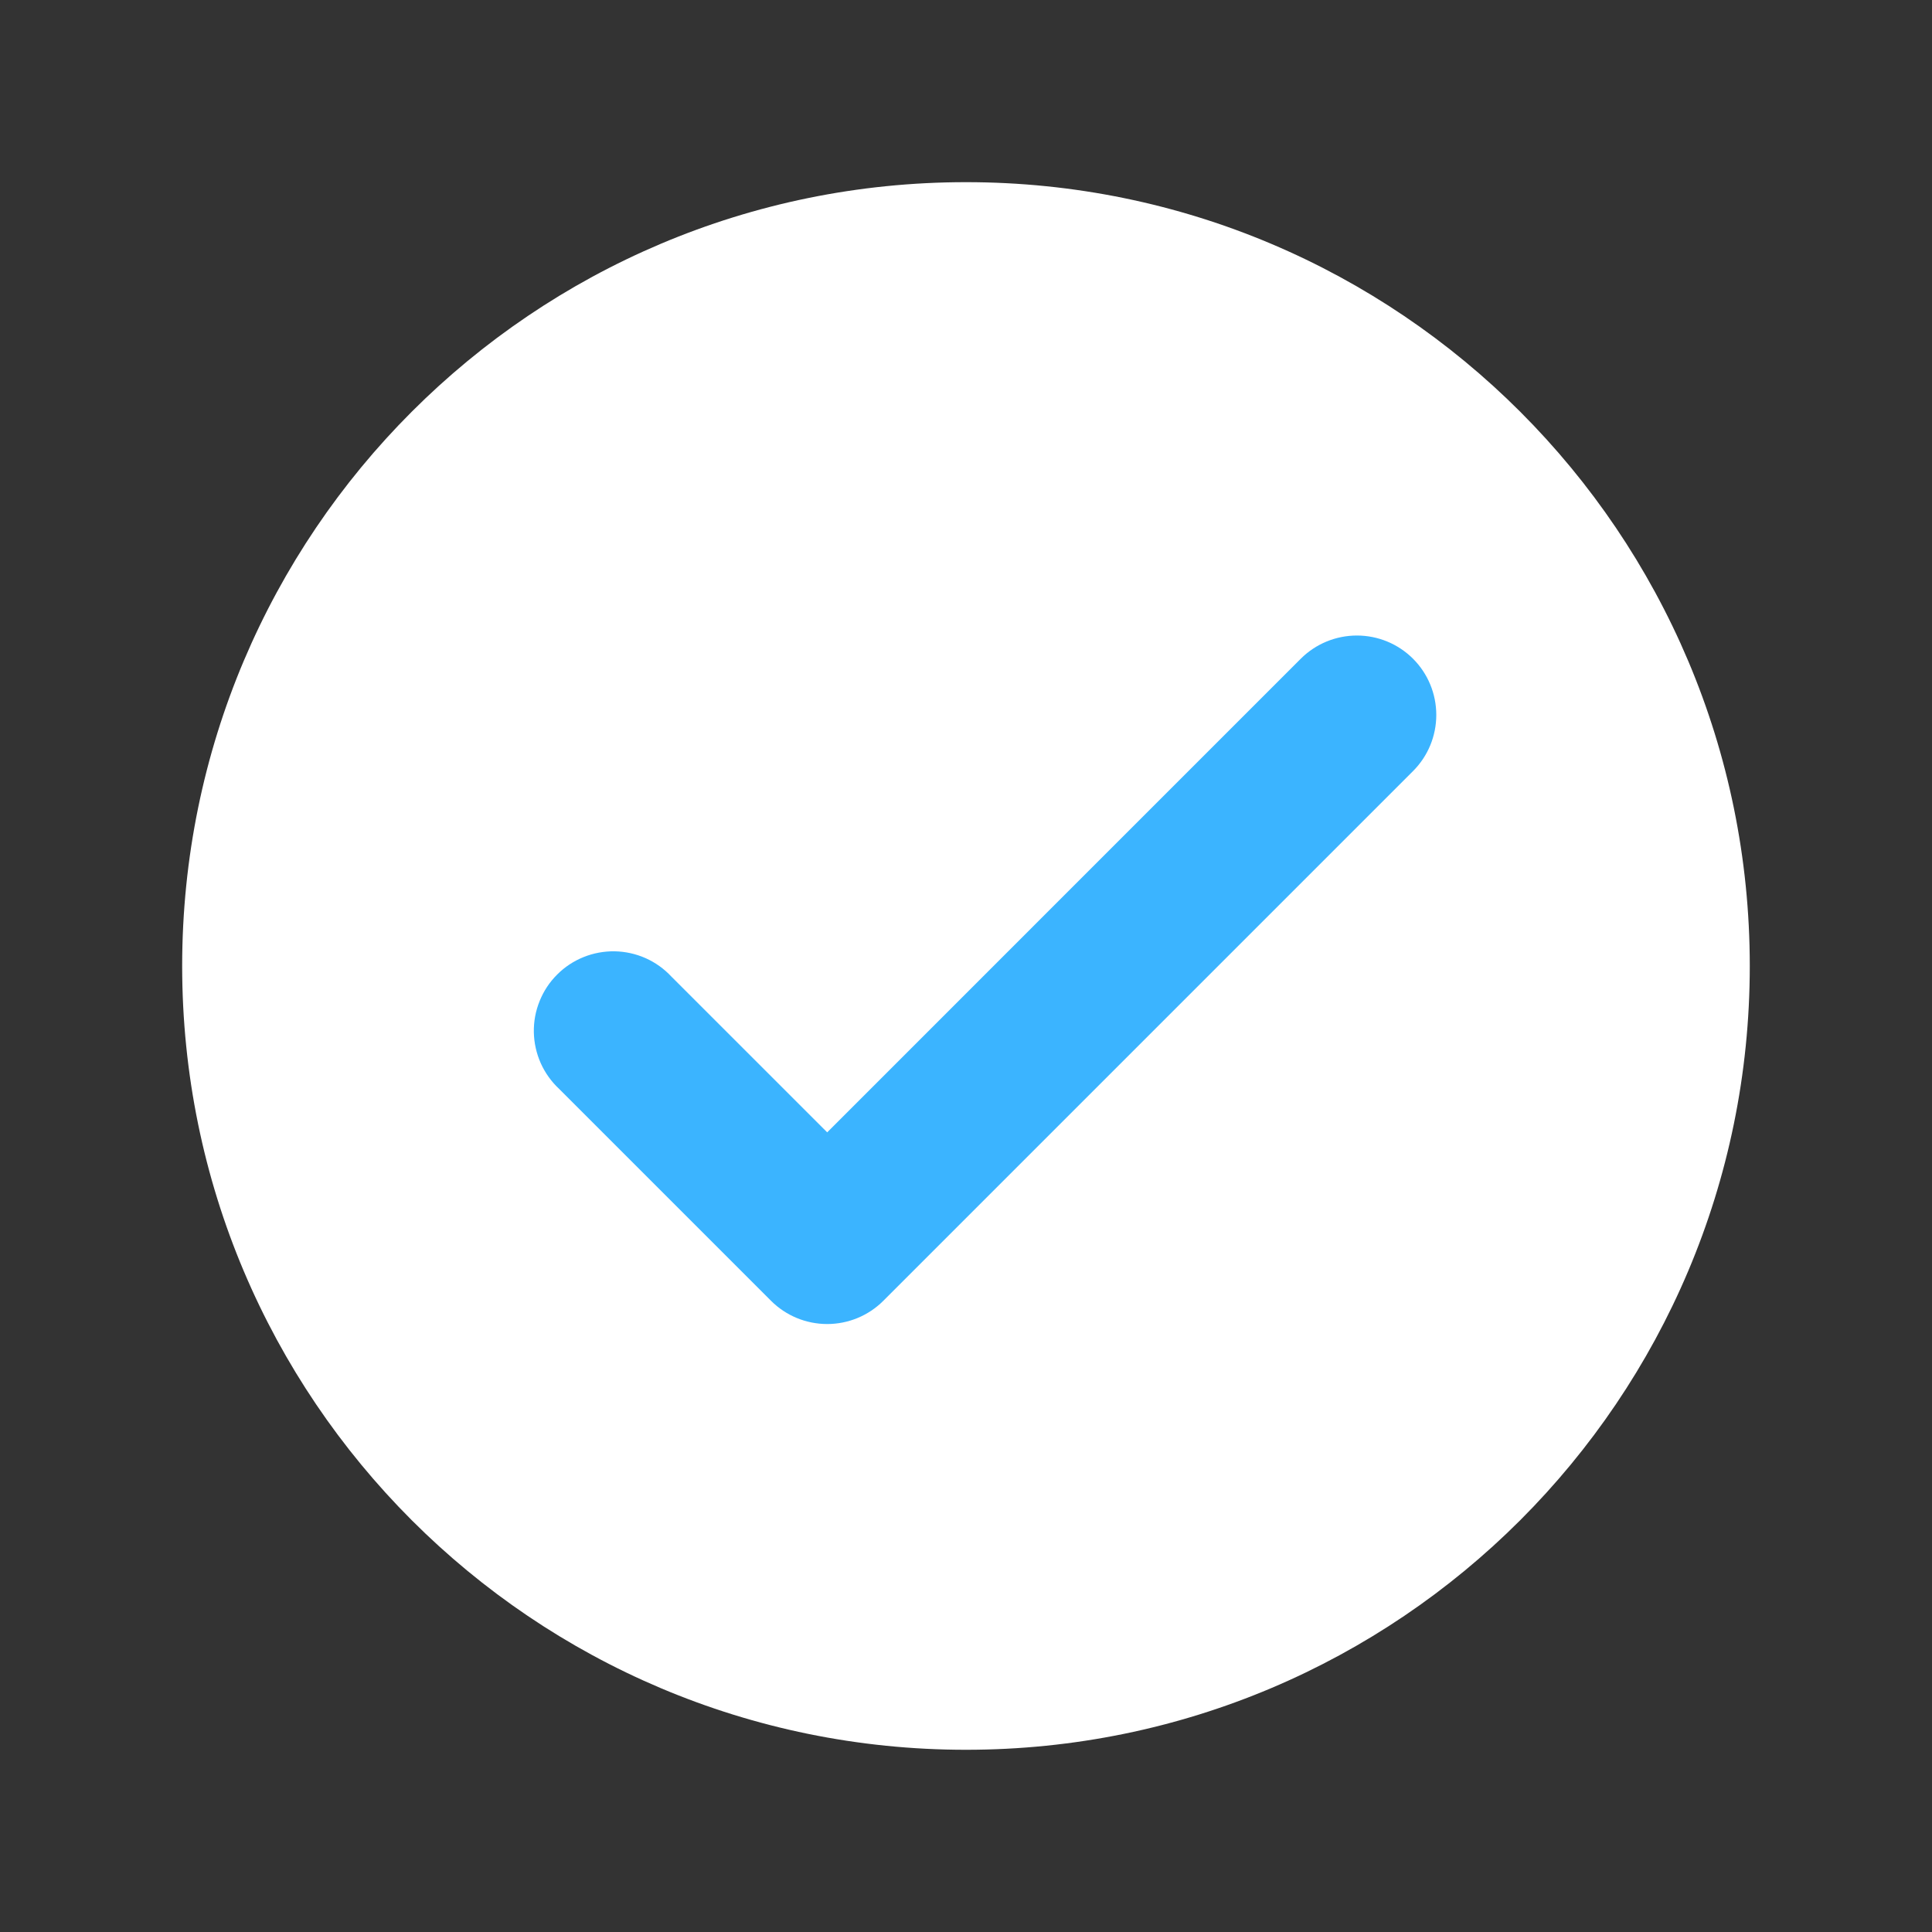 <?xml version="1.0" encoding="UTF-8"?> <svg xmlns="http://www.w3.org/2000/svg" width="38" height="38" viewBox="0 0 38 38" fill="none"><rect x="0" y="0" width="38" height="38" fill="#333333" stroke="none"/><path d="M34.416 19C34.416 27.514 27.514 34.416 19 34.416C10.485 34.416 3.583 27.514 3.583 19C3.583 10.485 10.485 3.583 19 3.583C27.514 3.583 34.416 10.485 34.416 19Z" fill="white"></path><path d="M27.793 12.957C28.086 13.25 28.25 13.647 28.25 14.062C28.25 14.476 28.086 14.873 27.793 15.166L17.374 25.585C17.081 25.878 16.684 26.042 16.27 26.042C15.855 26.042 15.458 25.878 15.165 25.585L10.997 21.417C10.844 21.274 10.721 21.102 10.635 20.91C10.55 20.718 10.504 20.511 10.5 20.302C10.496 20.092 10.535 19.883 10.614 19.689C10.692 19.494 10.809 19.317 10.958 19.169C11.106 19.02 11.283 18.903 11.477 18.825C11.672 18.746 11.881 18.708 12.09 18.711C12.3 18.715 12.507 18.761 12.699 18.846C12.891 18.932 13.063 19.055 13.206 19.209L16.27 22.272L20.927 17.614L25.584 12.957C25.877 12.664 26.274 12.5 26.689 12.5C27.103 12.5 27.5 12.664 27.793 12.957Z" fill="#3BB4FF"></path></svg> 